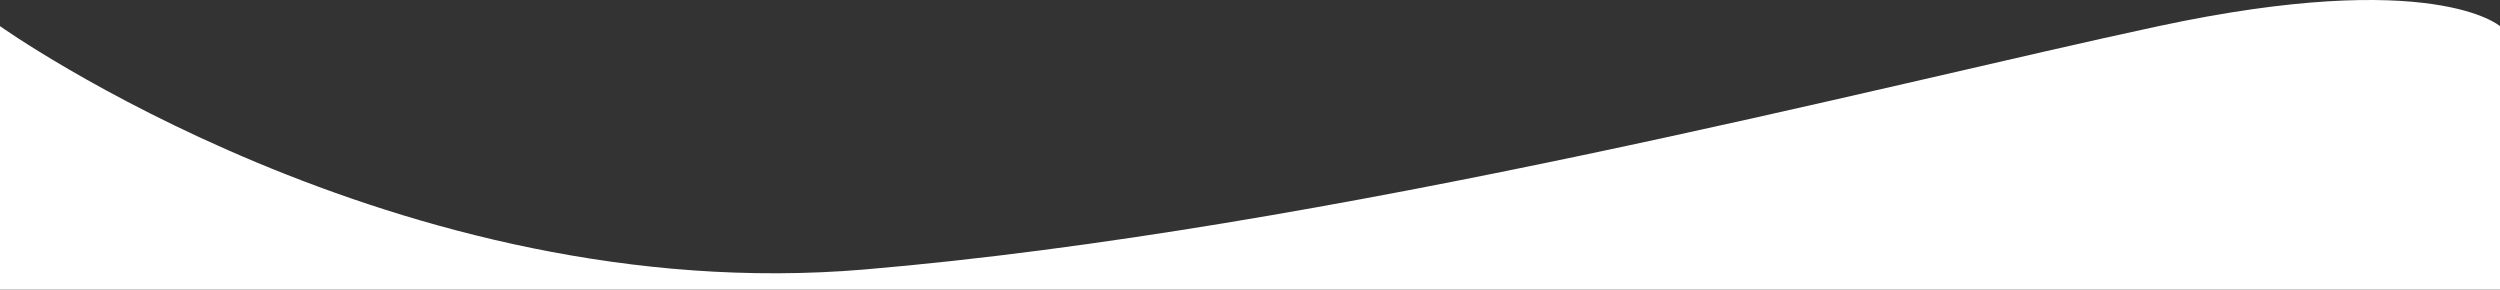 <svg xmlns="http://www.w3.org/2000/svg" width="1366.002" height="158.193" viewBox="0 0 1366.002 158.193">
  <rect x="0" y="0" width="1366.002" height="158.193" fill="#333333" stroke="none"/>
  <path id="Path_47997" data-name="Path 47997" d="M17410.717-1516.663s-36.375-32.138-186.564,0-452.139,111.37-707.166,132.972-472.271-132.972-472.271-132.972,0,143.909,0,143.909h1366Z" transform="translate(-16044.715 1530.947)" fill="#fff"/>
</svg>
